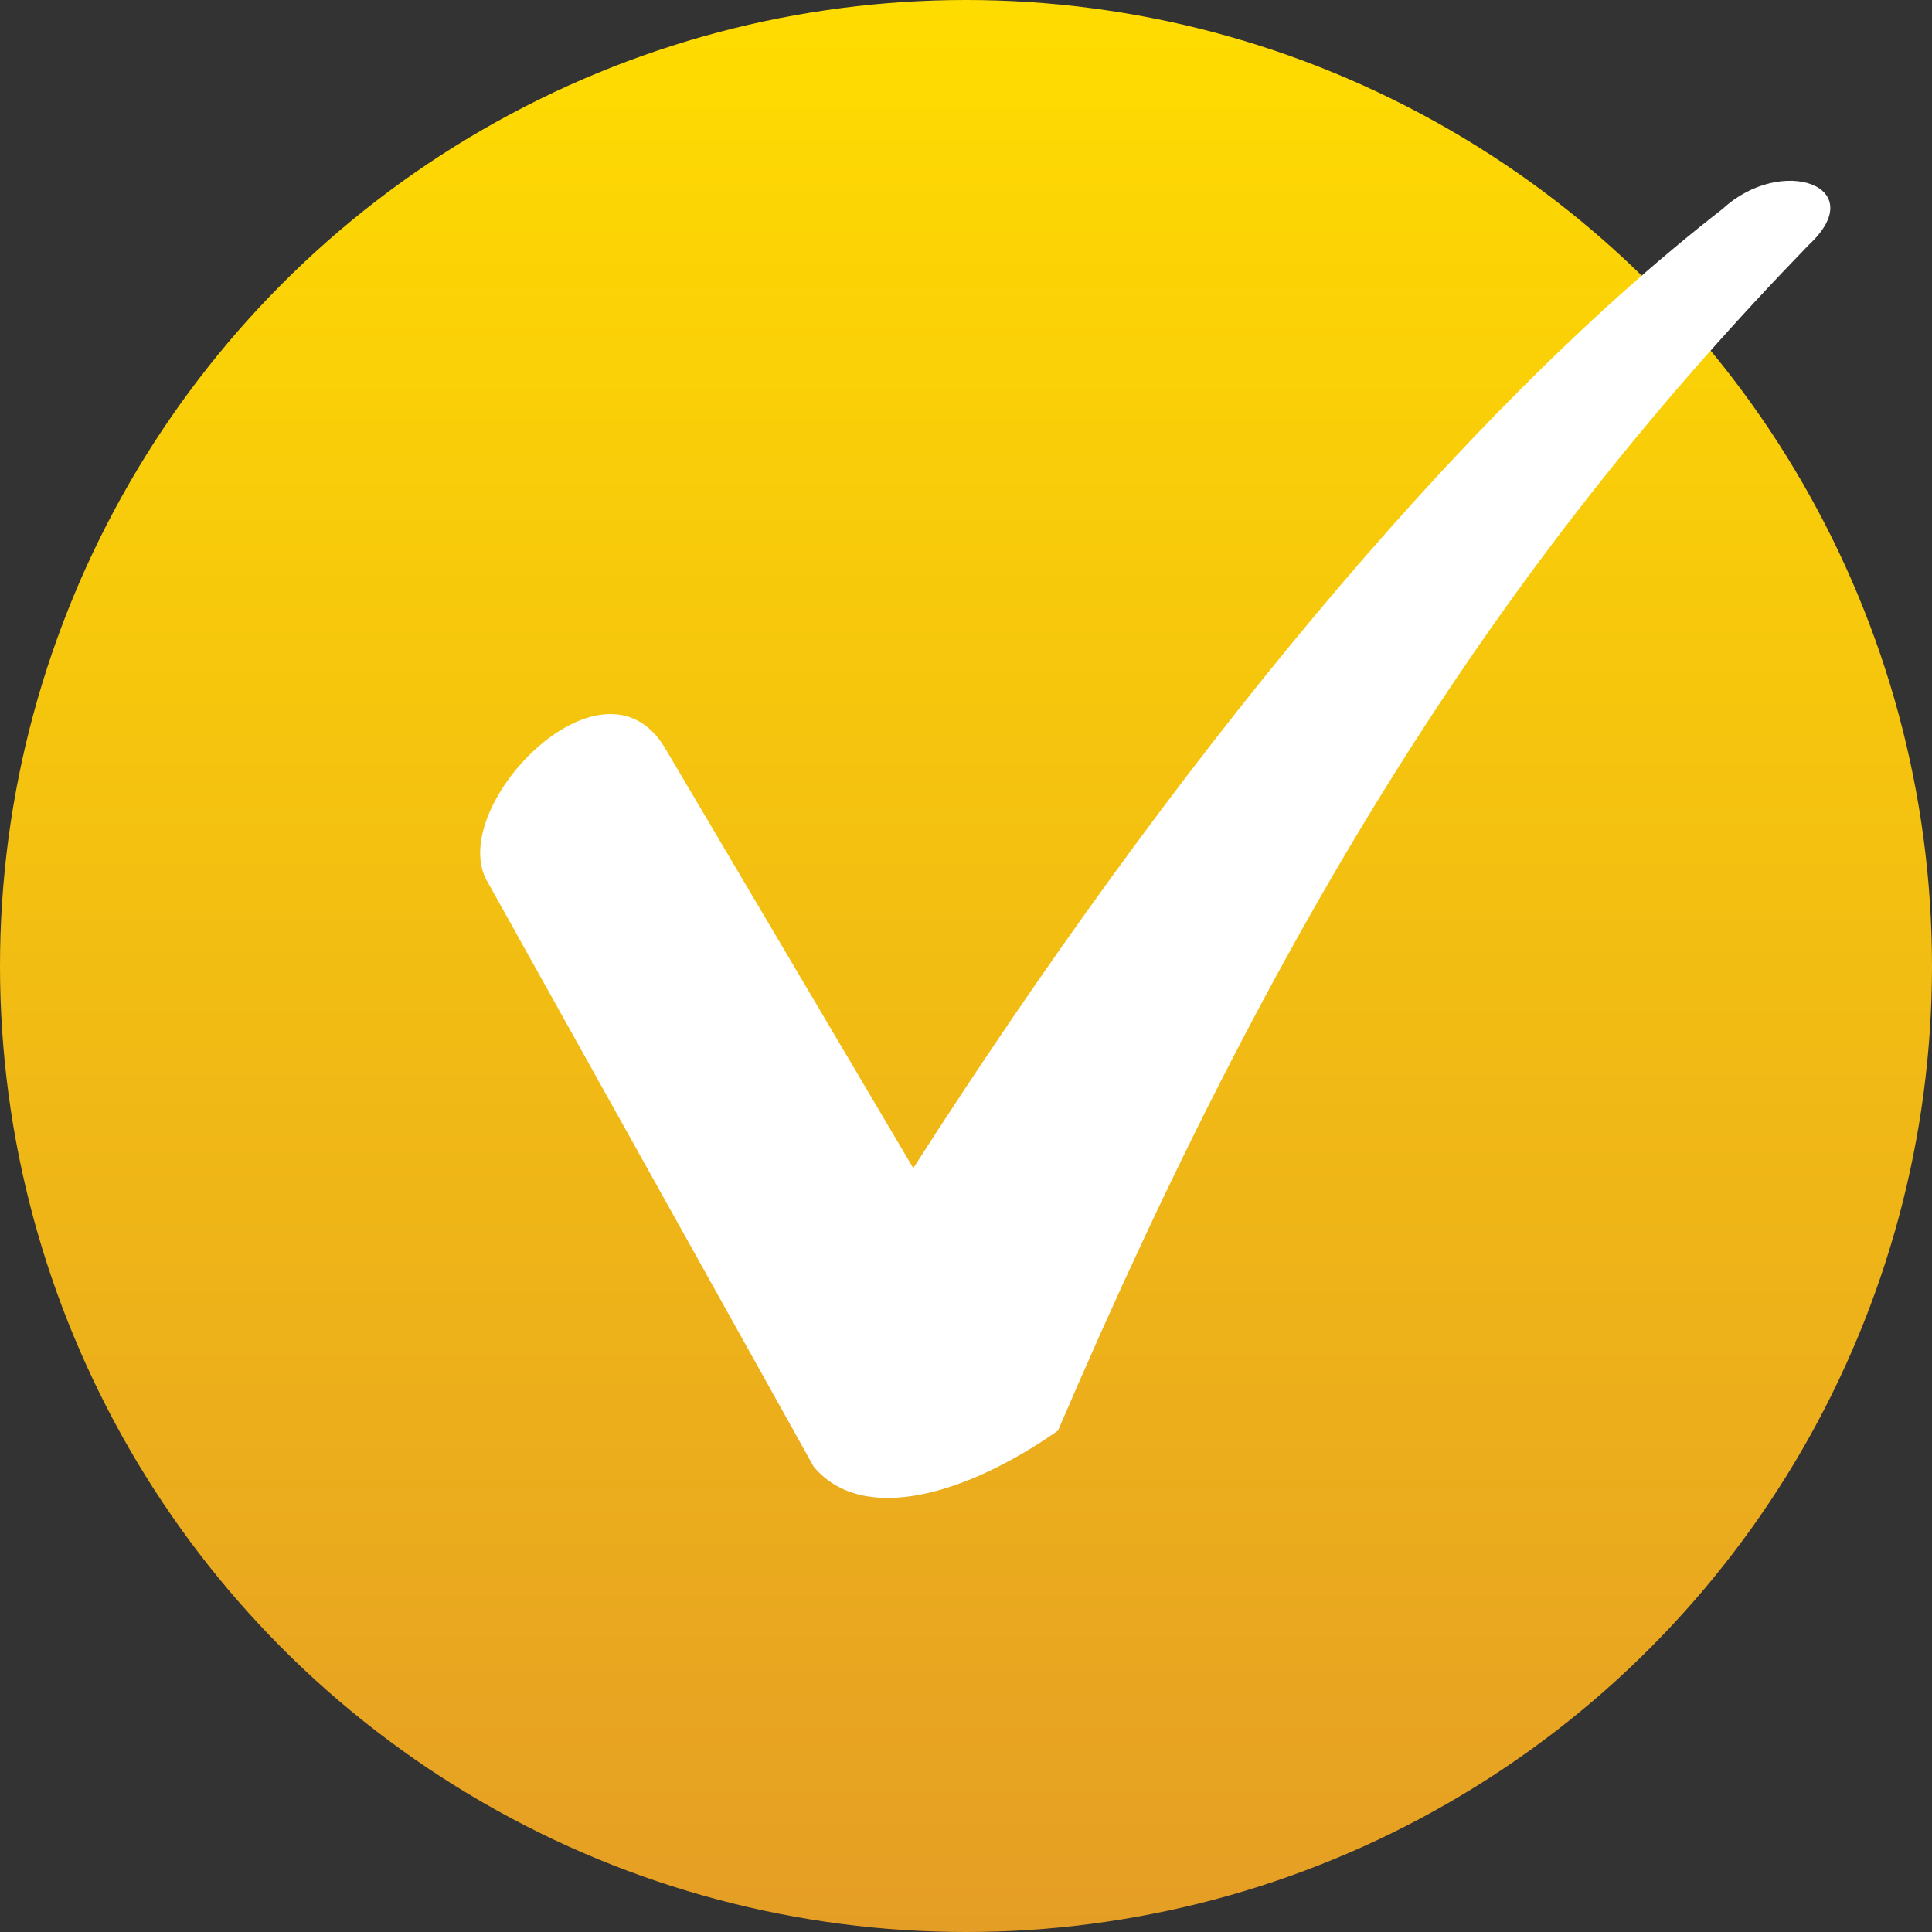 <?xml version="1.0" encoding="UTF-8"?> <svg xmlns="http://www.w3.org/2000/svg" width="342" height="342" viewBox="0 0 342 342" fill="none"><rect x="0" y="0" width="342" height="342" fill="#333333" stroke="none"/><circle cx="171" cy="171" r="171" fill="url(#paint0_linear_1478_30)"></circle><path d="M117.639 132.282L161.67 206.785C207.301 135.487 258.537 73 304.969 36.95C315.377 27.337 331.388 32.945 320.18 43.359C268.144 97.033 228.116 157.917 187.288 253.249C171.276 264.465 152.864 270.073 144.057 259.658L86.417 156.315C78.412 143.498 106.431 113.857 117.639 132.282Z" fill="white"></path><defs><linearGradient id="paint0_linear_1478_30" x1="171" y1="0" x2="171" y2="342" gradientUnits="userSpaceOnUse"><stop stop-color="#FFDC00"></stop><stop offset="1" stop-color="#E59E25"></stop></linearGradient></defs></svg> 